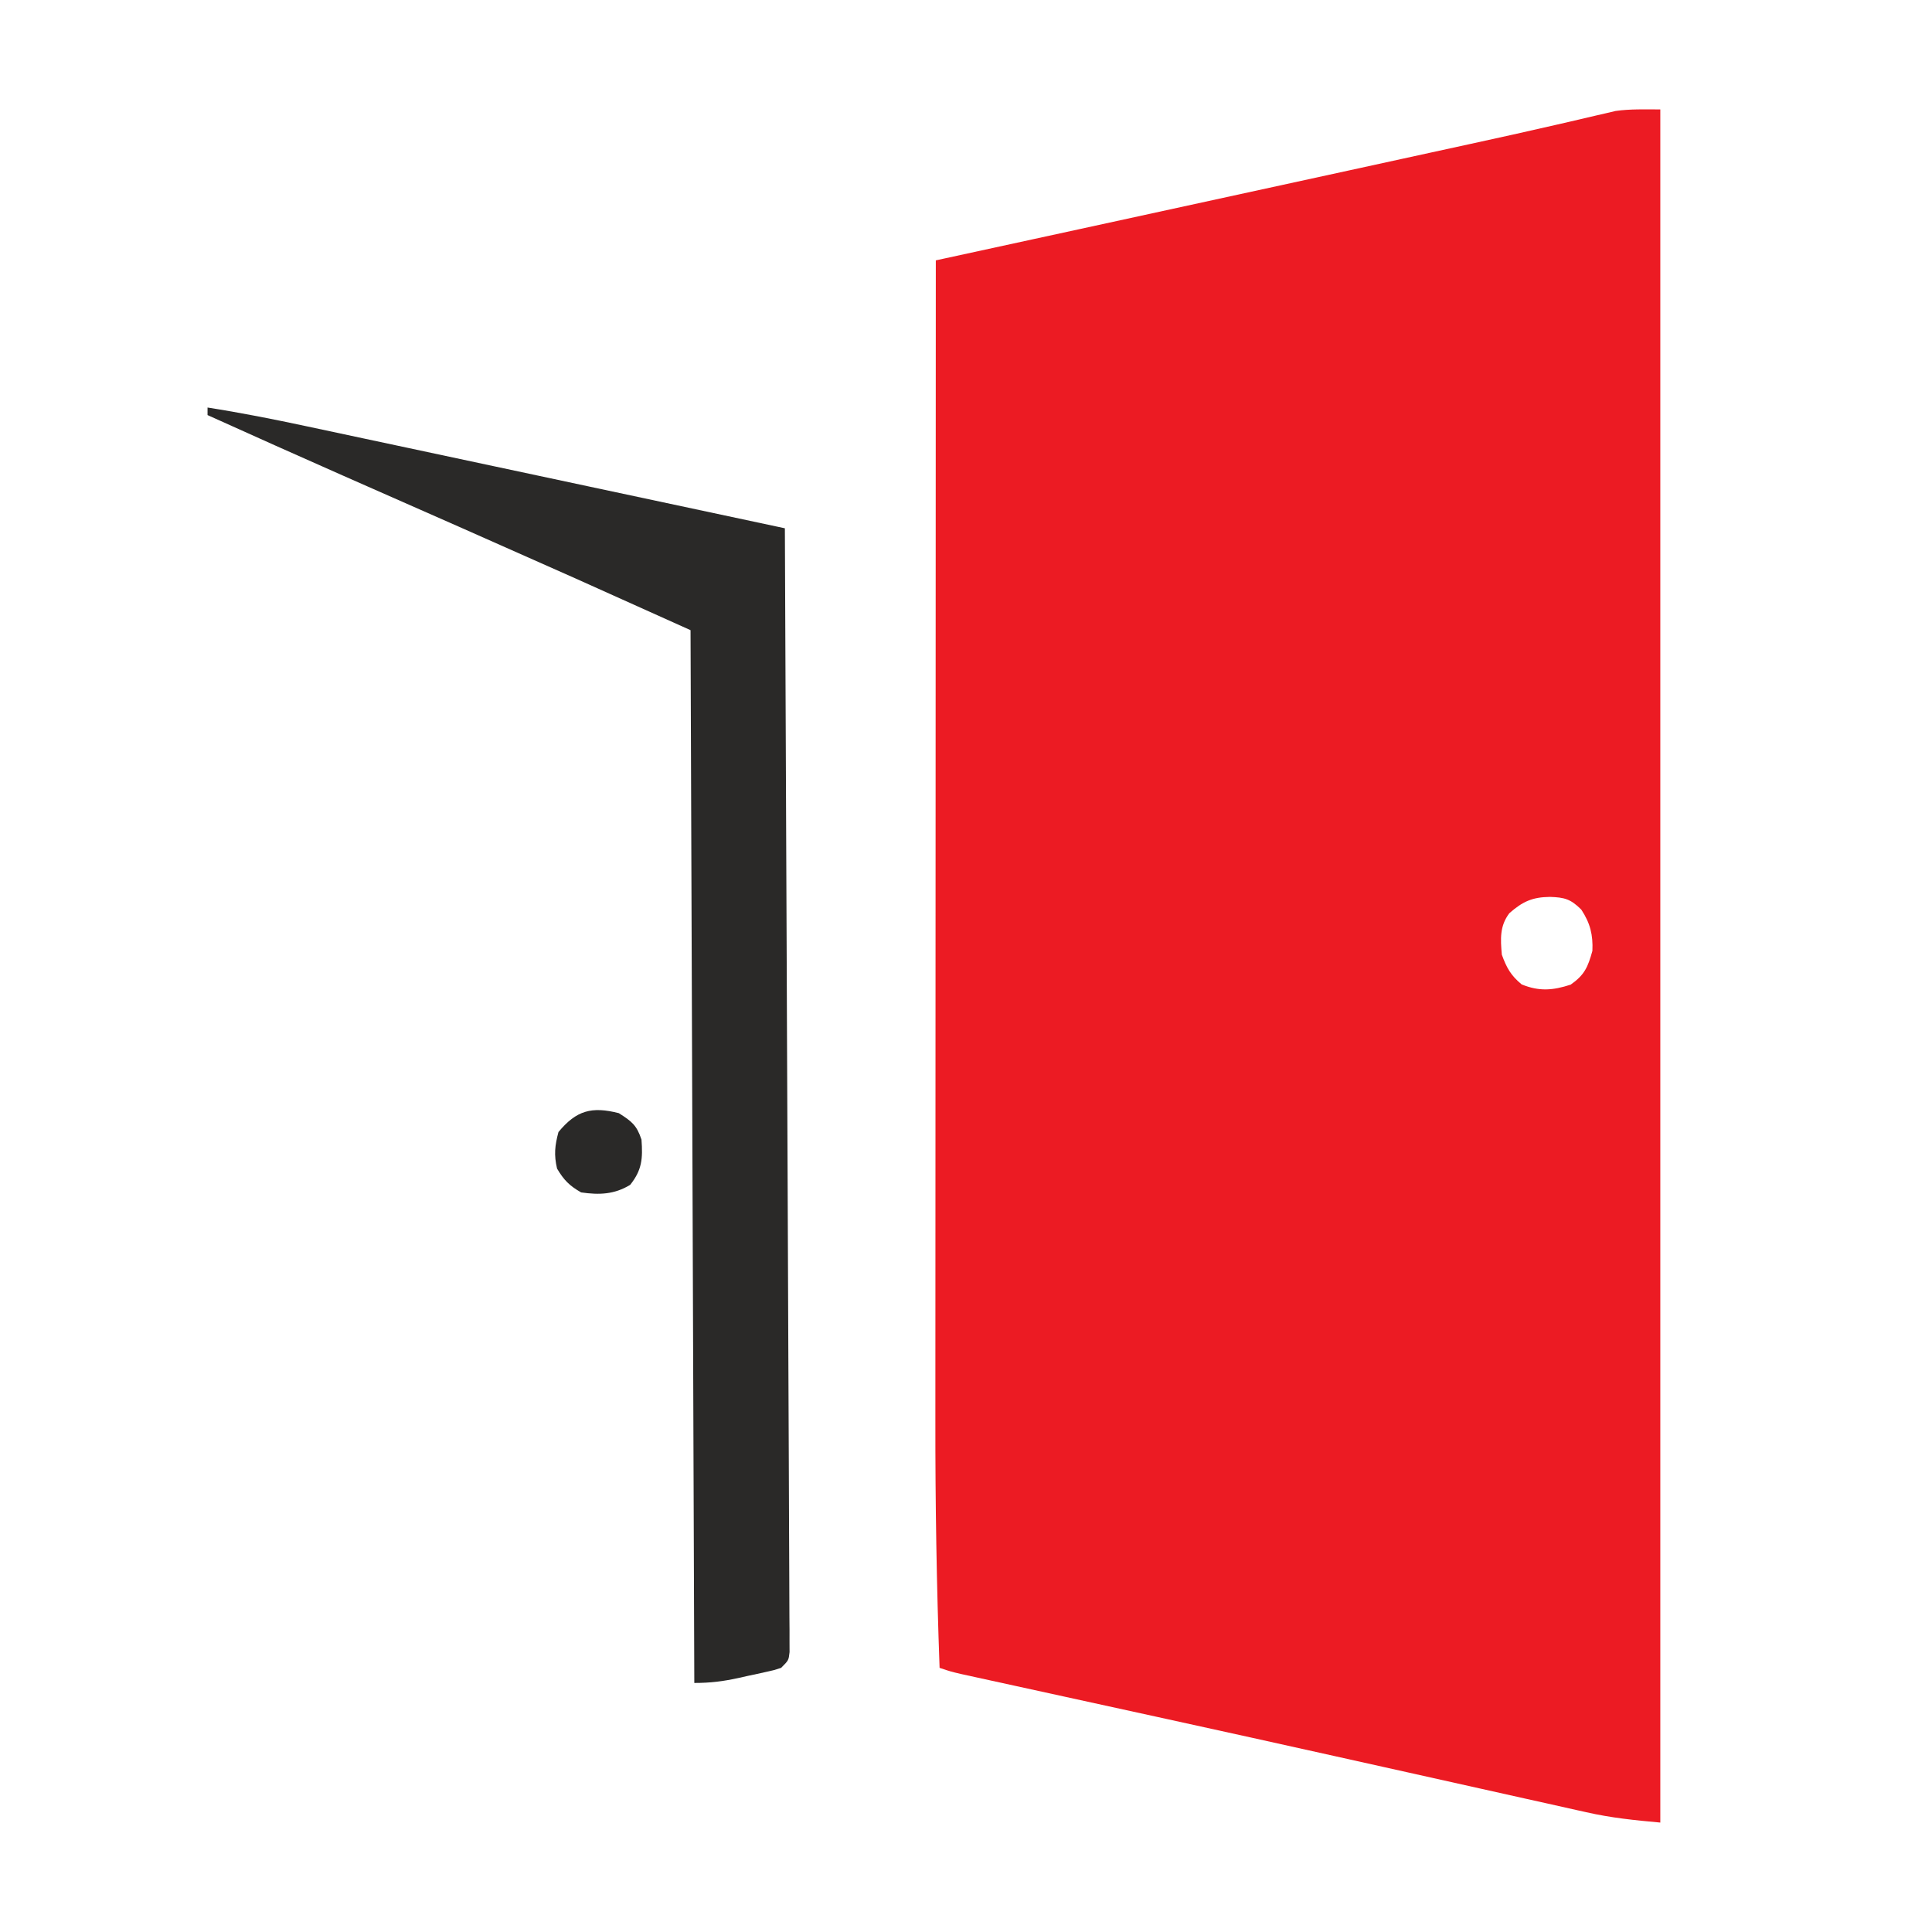 <?xml version="1.0" encoding="UTF-8"?>
<svg version="1.1" xmlns="http://www.w3.org/2000/svg" width="512" height="512">
<path d="M0 0 C0 149.82 0 299.64 0 454 C-6.843 453.378 -13.068 452.752 -19.668 451.244 C-20.466 451.068 -21.264 450.892 -22.087 450.71 C-24.717 450.127 -27.345 449.534 -29.973 448.941 C-31.864 448.52 -33.756 448.1 -35.648 447.68 C-39.686 446.782 -43.723 445.88 -47.759 444.975 C-54.104 443.552 -60.452 442.138 -66.8 440.726 C-68.957 440.245 -71.115 439.765 -73.272 439.285 C-74.347 439.046 -75.422 438.807 -76.529 438.56 C-79.817 437.829 -83.104 437.096 -86.391 436.363 C-101.06 433.092 -115.736 429.851 -130.418 426.637 C-131.377 426.427 -132.335 426.217 -133.323 426 C-141.597 424.189 -149.872 422.379 -158.147 420.571 C-162.358 419.651 -166.569 418.729 -170.779 417.807 C-173.047 417.311 -175.316 416.816 -177.584 416.321 C-178.936 416.025 -180.288 415.729 -181.64 415.433 C-182.803 415.178 -183.967 414.924 -185.165 414.662 C-188 414 -188 414 -191 413 C-191.795 391.134 -192.146 369.304 -192.116 347.425 C-192.112 343.276 -192.113 339.128 -192.114 334.979 C-192.114 327.834 -192.111 320.689 -192.106 313.544 C-192.098 303.215 -192.095 292.885 -192.094 282.555 C-192.092 265.786 -192.085 249.016 -192.075 232.247 C-192.066 215.982 -192.059 199.716 -192.055 183.451 C-192.055 182.444 -192.054 181.437 -192.054 180.4 C-192.053 175.347 -192.052 170.294 -192.05 165.242 C-192.04 123.494 -192.022 81.747 -192 40 C-191.191 39.824 -190.381 39.648 -189.548 39.467 C-181.797 37.782 -174.047 36.098 -166.297 34.413 C-162.315 33.548 -158.334 32.682 -154.352 31.817 C-130.268 26.582 -106.186 21.34 -82.107 16.08 C-77.628 15.102 -73.149 14.124 -68.67 13.147 C-65.956 12.554 -63.241 11.962 -60.527 11.369 C-57.068 10.613 -53.609 9.859 -50.149 9.106 C-42.681 7.478 -35.218 5.832 -27.771 4.11 C-26.529 3.825 -25.288 3.541 -24.01 3.248 C-21.774 2.733 -19.54 2.21 -17.308 1.678 C-16.331 1.454 -15.355 1.229 -14.348 0.998 C-13.524 0.804 -12.7 0.609 -11.852 0.409 C-7.939 -0.152 -3.953 0 0 0 Z M-40 213 C-42.591 216.415 -42.359 219.832 -42 224 C-40.715 227.517 -39.628 229.477 -36.75 231.875 C-32.099 233.778 -28.478 233.483 -23.75 231.938 C-20.069 229.344 -19.204 227.319 -18 223 C-17.807 218.762 -18.571 215.651 -20.938 212.062 C-23.742 209.258 -25.384 208.812 -29.25 208.688 C-33.879 208.74 -36.464 209.895 -40 213 Z " fill="#EC1B23" transform="translate(440,29)"/>
<path d="M0 0 C8.833 1.385 17.564 3.107 26.306 4.981 C27.697 5.277 29.087 5.573 30.478 5.869 C34.216 6.664 37.952 7.462 41.689 8.261 C45.608 9.098 49.528 9.932 53.448 10.767 C60.853 12.344 68.258 13.924 75.663 15.506 C84.101 17.307 92.539 19.105 100.977 20.903 C118.319 24.599 135.66 28.298 153 32 C153.173 70.184 153.336 108.368 153.484 146.553 C153.502 151.056 153.519 155.56 153.537 160.064 C153.541 160.961 153.544 161.857 153.548 162.781 C153.605 177.317 153.669 191.852 153.736 206.387 C153.805 221.292 153.865 236.197 153.919 251.102 C153.953 260.306 153.992 269.509 154.039 278.713 C154.071 285.016 154.095 291.32 154.113 297.624 C154.124 301.266 154.138 304.907 154.161 308.549 C154.186 312.489 154.195 316.43 154.203 320.37 C154.217 322.113 154.217 322.113 154.232 323.89 C154.231 324.939 154.231 325.988 154.23 327.069 C154.234 327.979 154.238 328.89 154.242 329.828 C154 332 154 332 152 334 C150.2 334.594 150.2 334.594 148.043 335.07 C147.26 335.244 146.477 335.418 145.67 335.598 C144.851 335.772 144.032 335.946 143.188 336.125 C142.38 336.307 141.572 336.489 140.74 336.676 C136.617 337.574 133.297 338 129 338 C128.67 245.93 128.34 153.86 128 59 C97.422 45.223 97.422 45.223 66.758 31.65 C59.179 28.325 51.61 24.978 44.039 21.634 C41.285 20.418 38.529 19.202 35.774 17.987 C23.825 12.711 11.904 7.375 0 2 C0 1.34 0 0.68 0 0 Z " fill="#2A2928" transform="translate(55,108)"/>
<path d="M0 0 C3.406 2.174 4.718 3.153 6 7 C6.369 11.977 6.165 15.044 3 19 C-1.202 21.554 -5.205 21.694 -10 21 C-13.121 19.207 -14.55 17.757 -16.375 14.688 C-17.221 11.05 -16.967 8.61 -16 5 C-11.252 -0.748 -7.176 -1.833 0 0 Z " fill="#2A2928" transform="translate(164,295)"/>
</svg>
